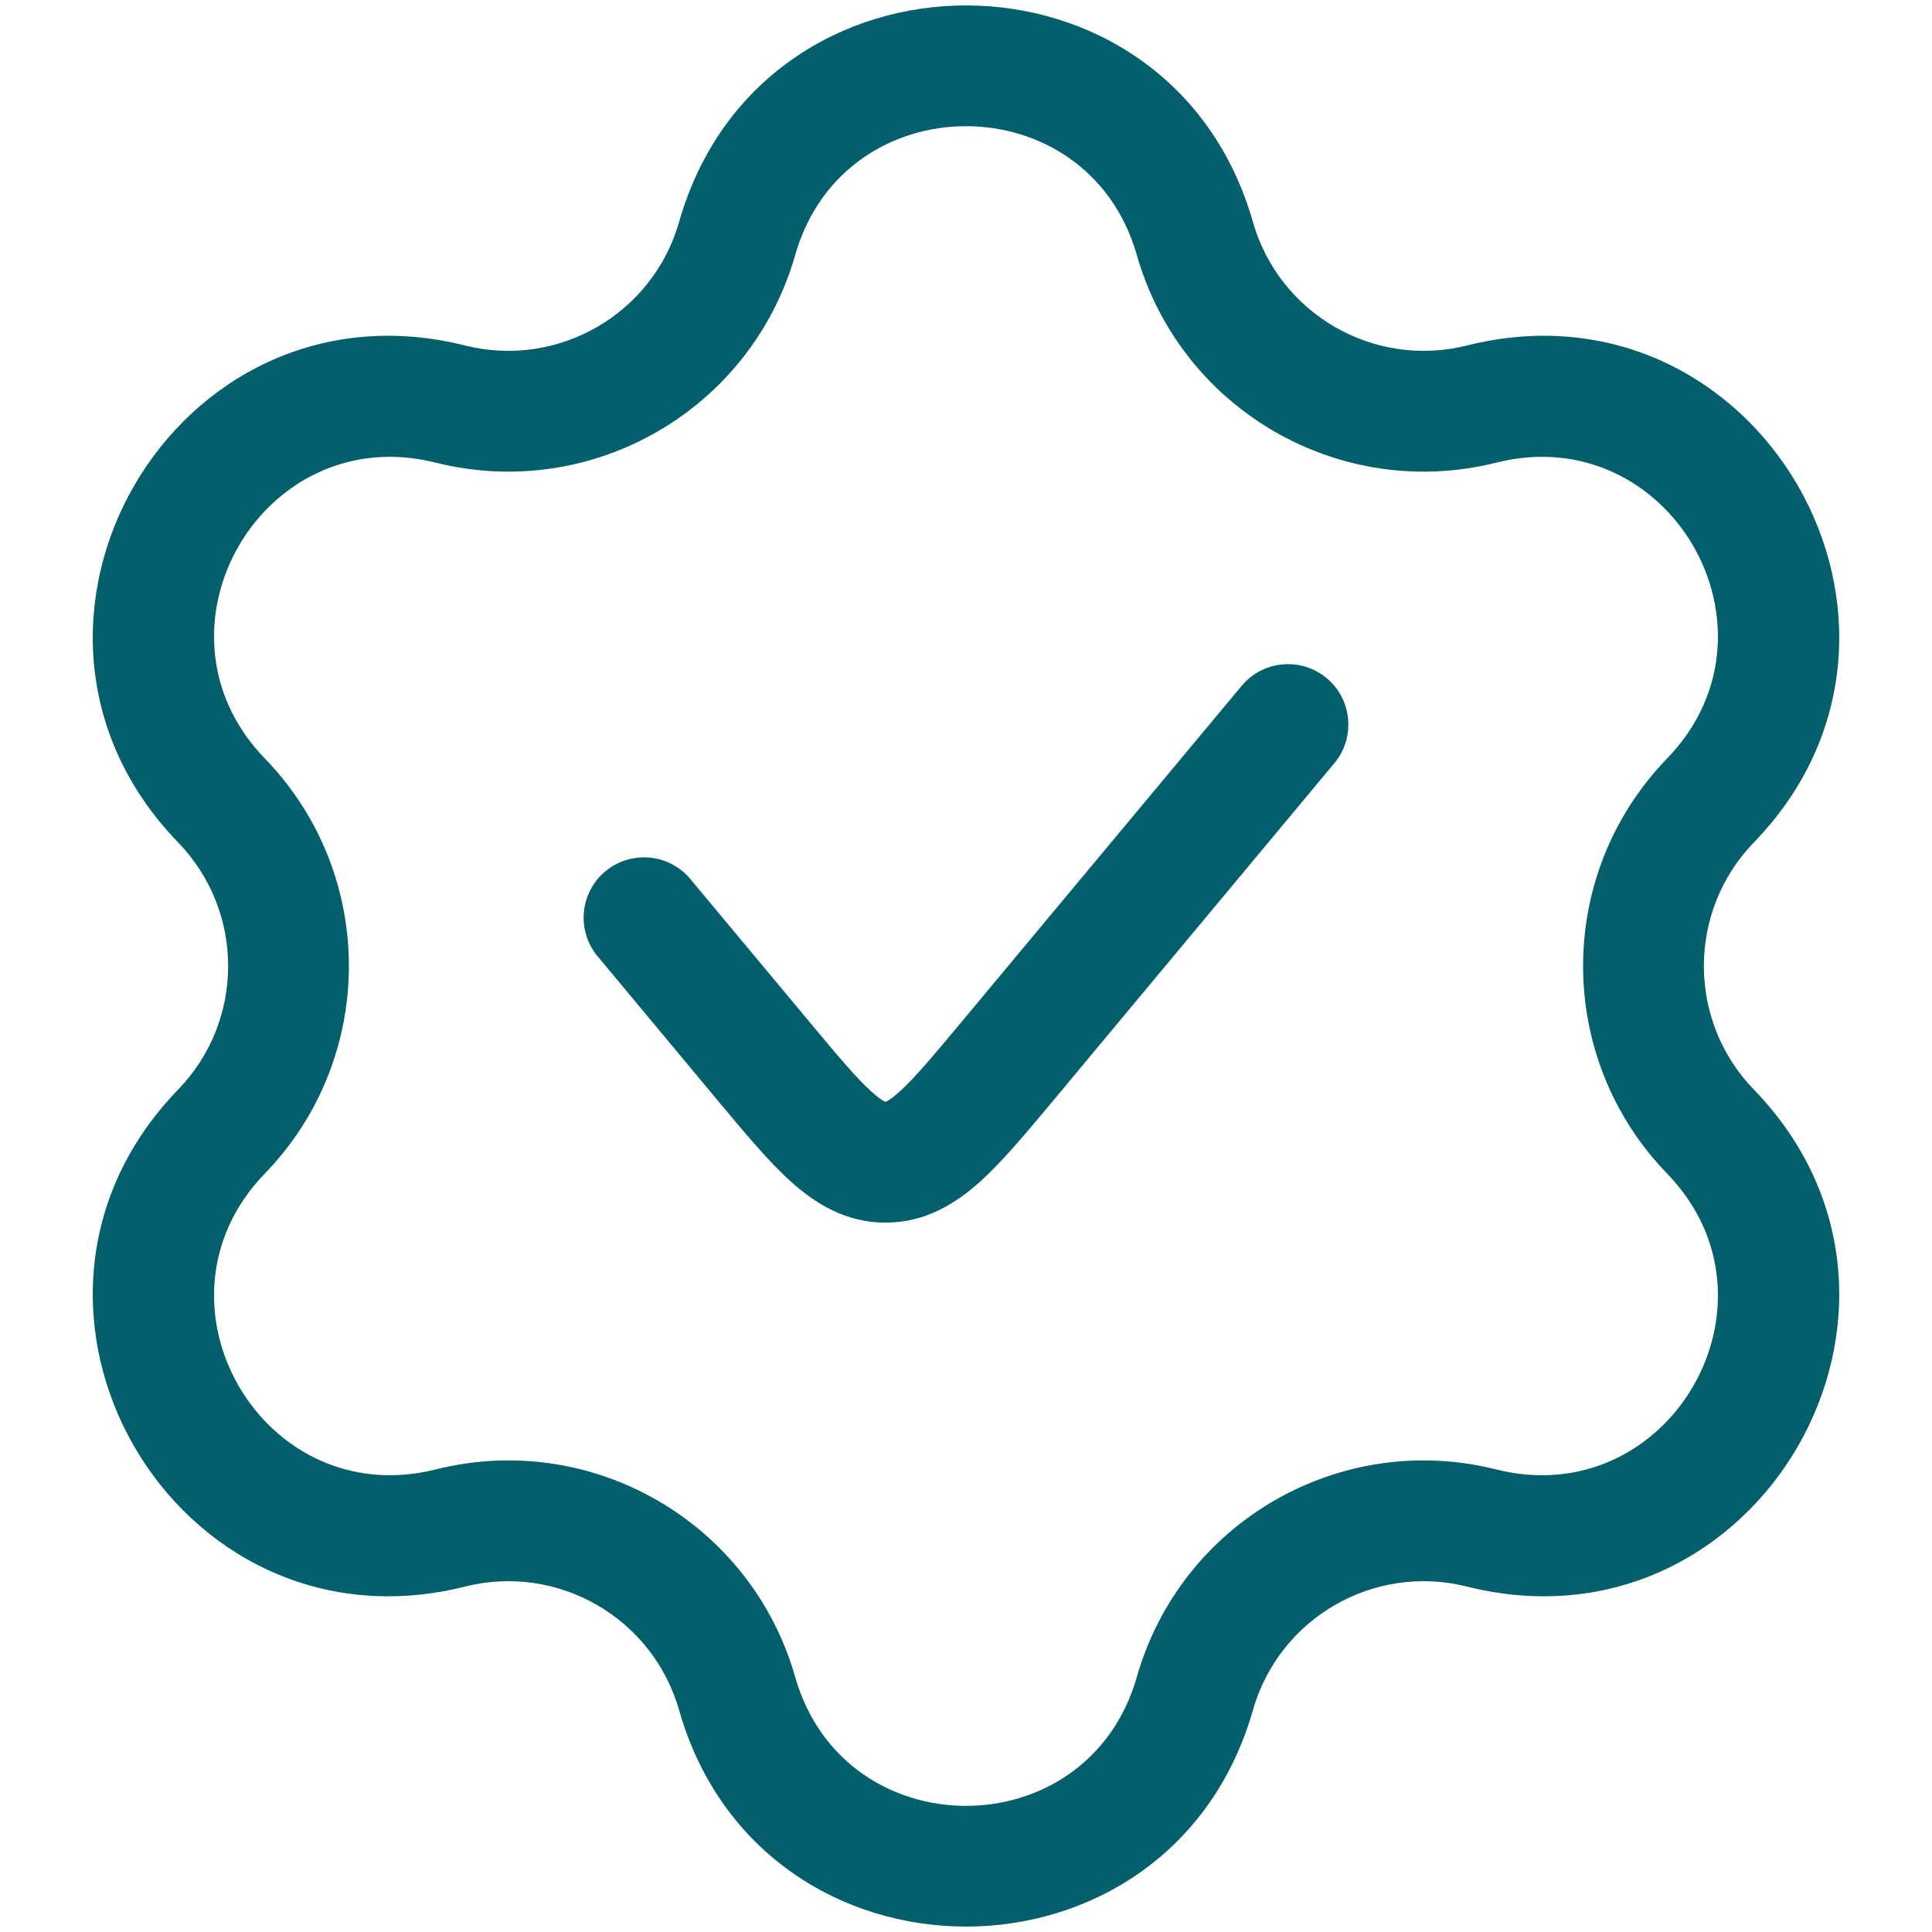 <?xml version="1.0" encoding="UTF-8"?> <svg xmlns="http://www.w3.org/2000/svg" width="24" height="24" viewBox="0 0 24 24" fill="none"> <path d="M16.576 9.48C16.841 9.162 16.798 8.689 16.48 8.424C16.162 8.159 15.689 8.202 15.424 8.52L11.96 12.676C11.589 13.121 11.362 13.392 11.174 13.561C11.087 13.64 11.036 13.671 11.011 13.683C11.006 13.685 11.002 13.687 11 13.688C11 13.688 11 13.688 11 13.688C10.998 13.687 10.994 13.685 10.989 13.683C10.964 13.671 10.913 13.64 10.826 13.561C10.638 13.392 10.411 13.121 10.04 12.676L8.576 10.92C8.311 10.602 7.838 10.559 7.52 10.824C7.202 11.089 7.159 11.562 7.424 11.88L8.919 13.675C9.248 14.069 9.544 14.425 9.82 14.674C10.121 14.946 10.501 15.188 11 15.188C11.499 15.188 11.879 14.946 12.18 14.674C12.456 14.425 12.752 14.069 13.081 13.675L16.576 9.48Z" fill="#035F6C"></path> <path fill-rule="evenodd" clip-rule="evenodd" d="M15.564 2.757C14.541 -0.829 9.459 -0.829 8.436 2.757C8.109 3.902 6.932 4.581 5.777 4.292C2.16 3.385 -0.381 7.786 2.213 10.465C3.041 11.321 3.041 12.68 2.213 13.535C-0.381 16.214 2.16 20.615 5.777 19.709C6.932 19.419 8.109 20.098 8.436 21.244C9.459 24.829 14.541 24.829 15.564 21.244C15.891 20.098 17.068 19.419 18.223 19.709C21.84 20.615 24.381 16.214 21.787 13.535C20.959 12.68 20.959 11.321 21.787 10.465C24.381 7.786 21.84 3.385 18.223 4.292C17.068 4.581 15.891 3.902 15.564 2.757ZM9.878 3.168C10.487 1.034 13.513 1.034 14.122 3.168C14.671 5.092 16.647 6.233 18.587 5.747C20.741 5.207 22.254 7.827 20.709 9.422C19.318 10.859 19.318 13.141 20.709 14.578C22.254 16.173 20.741 18.794 18.587 18.254C16.647 17.767 14.671 18.908 14.122 20.832C13.513 22.967 10.487 22.967 9.878 20.832C9.329 18.908 7.353 17.767 5.412 18.254C3.259 18.794 1.746 16.173 3.29 14.578C4.682 13.141 4.682 10.859 3.29 9.422C1.746 7.827 3.259 5.207 5.412 5.747C7.353 6.233 9.329 5.092 9.878 3.168Z" fill="#035F6C"></path> </svg> 